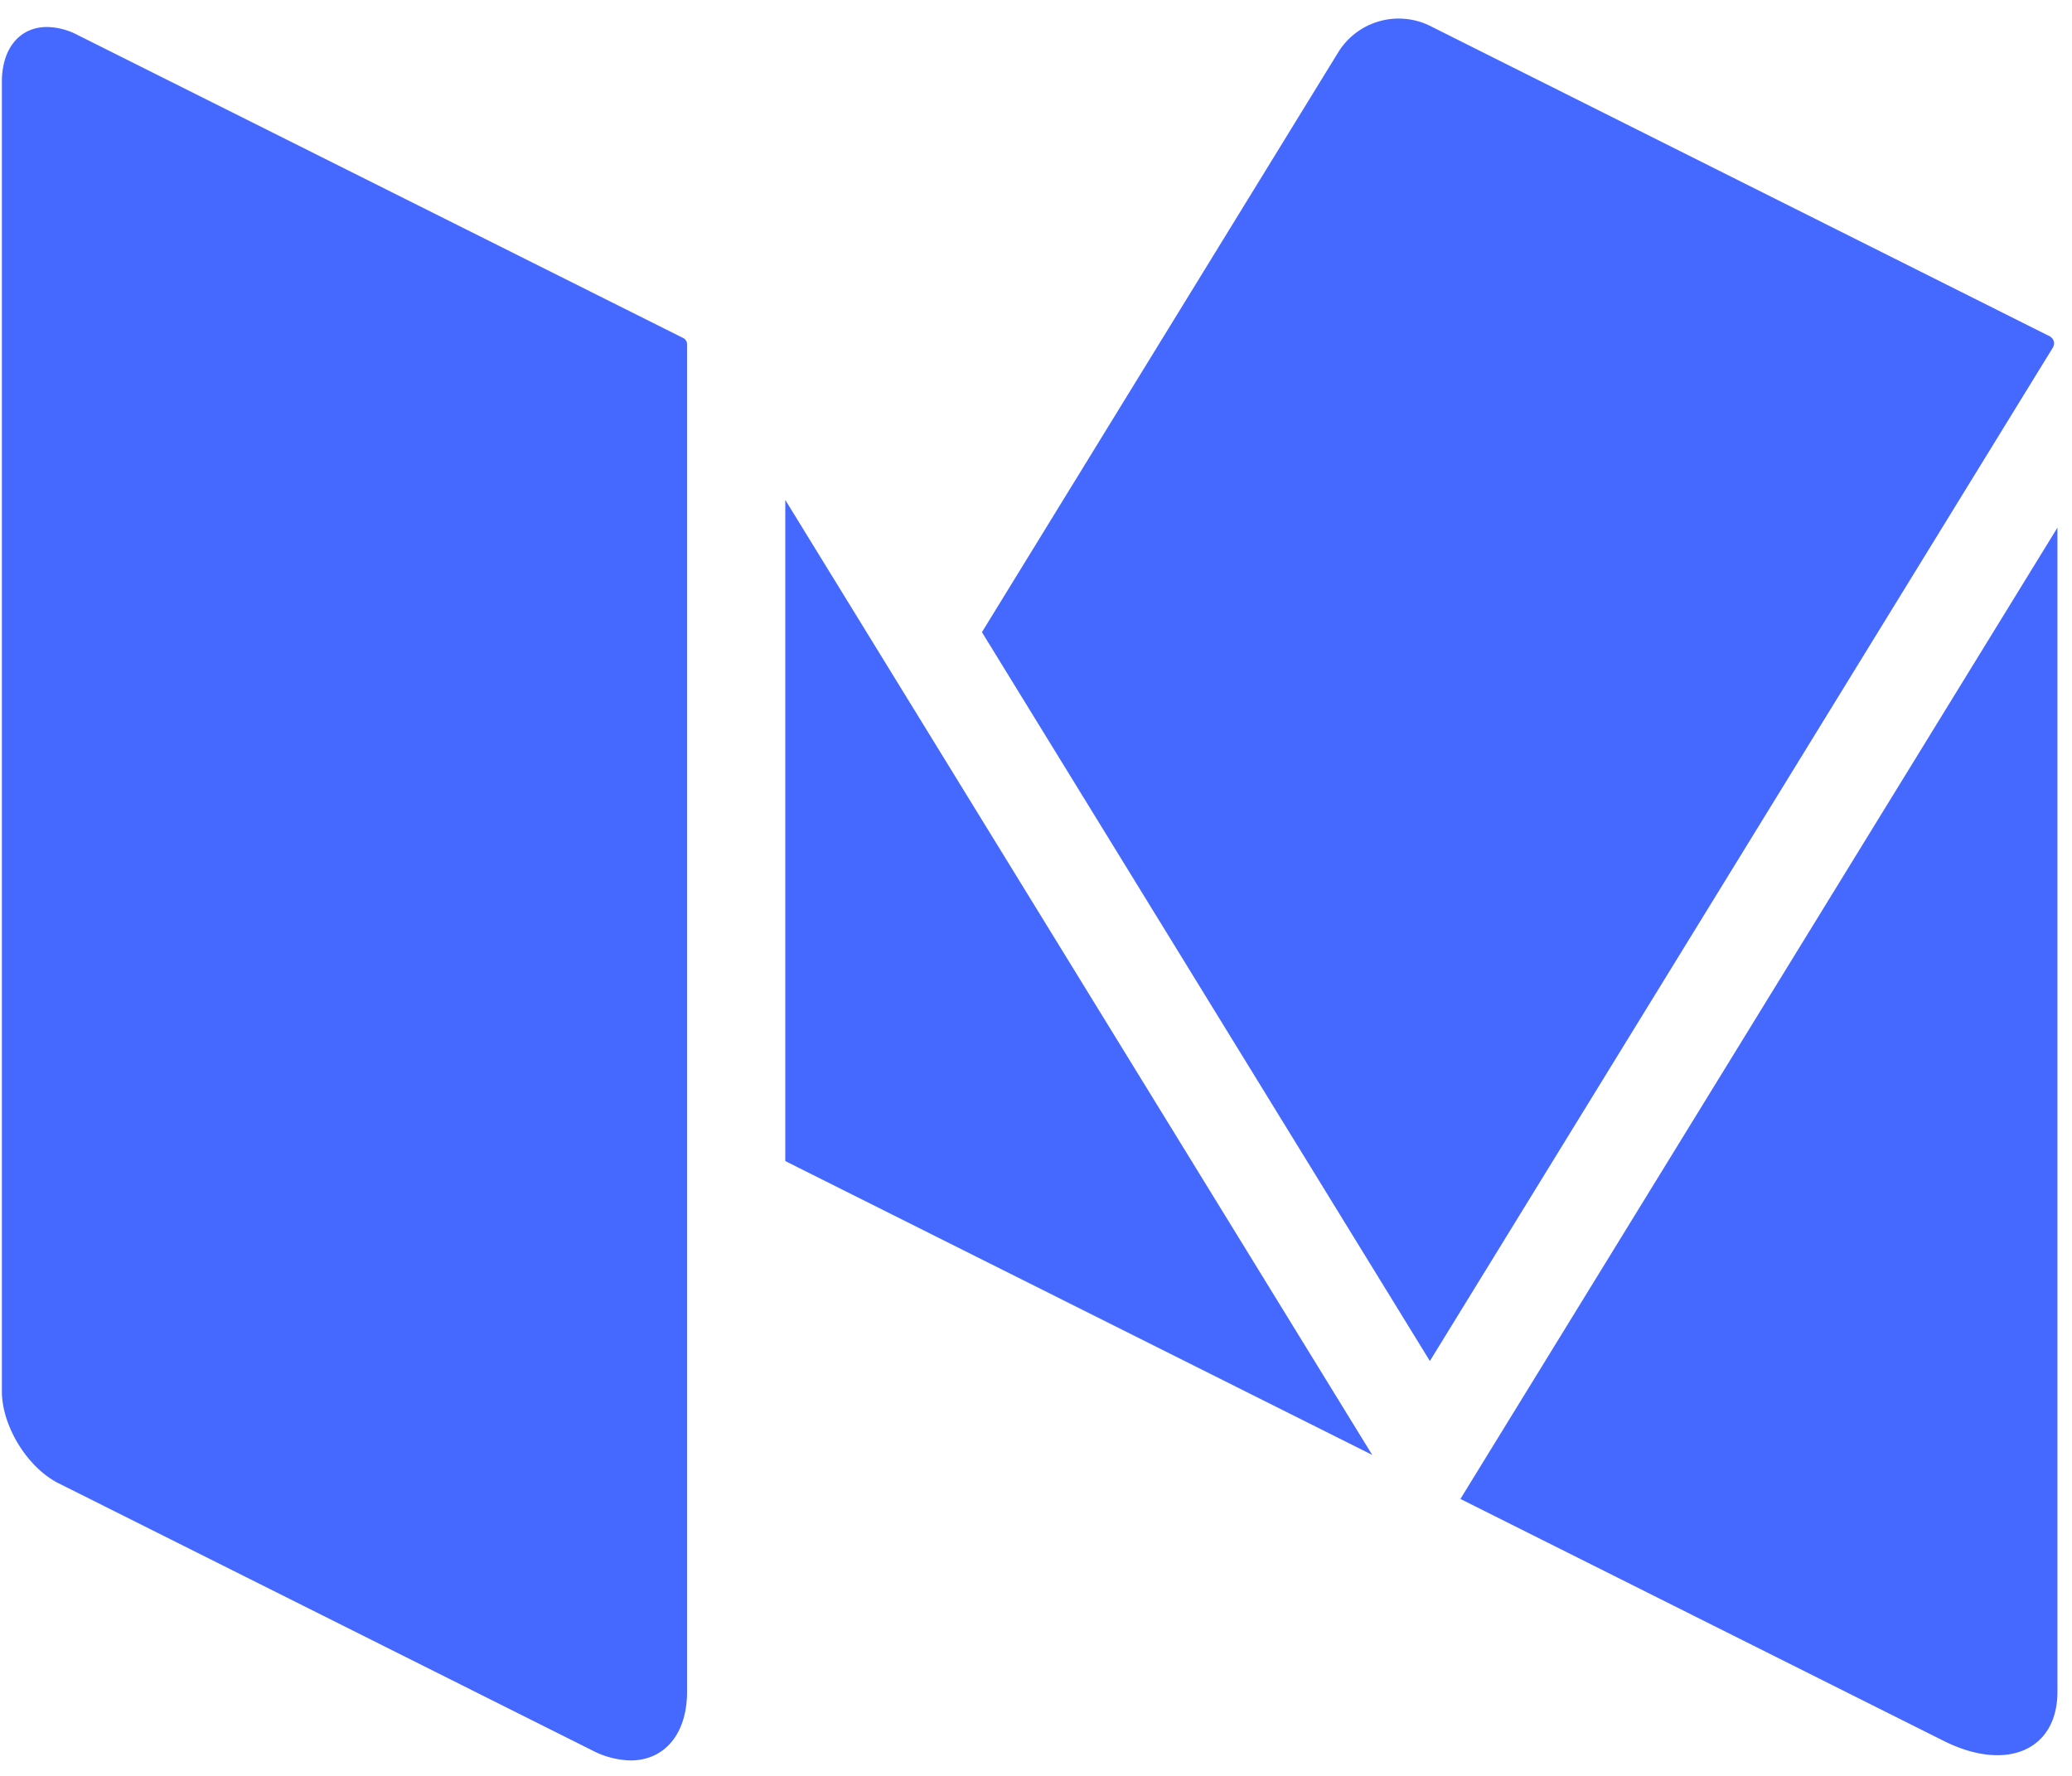<svg width="42" height="36" fill="none" xmlns="http://www.w3.org/2000/svg"><path d="M41.615 7.039a.153.153 0 00-.04-.202c-.008-.009-.016-.017-.024-.021l-.013-.004L28.97.516a1.44 1.44 0 00-1.83.522l-7.236 11.777 9.08 14.775L41.616 7.04zM39.398 35.29c1.273.638 2.307.192 2.307-.997V10.696l-12.102 19.69 9.795 4.904zm-23.48-25.157v13.404l11.897 5.956-11.898-19.36zM1.191 30.07l10.813 5.413c.24.127.507.197.779.204.673 0 1.144-.521 1.144-1.395V6.978a.14.14 0 00-.073-.123L1.578.712A1.392 1.392 0 00.953.547C.415.547.038.962.038 1.661v26.54c0 .712.52 1.553 1.154 1.87z" fill="#4568FF"/></svg>